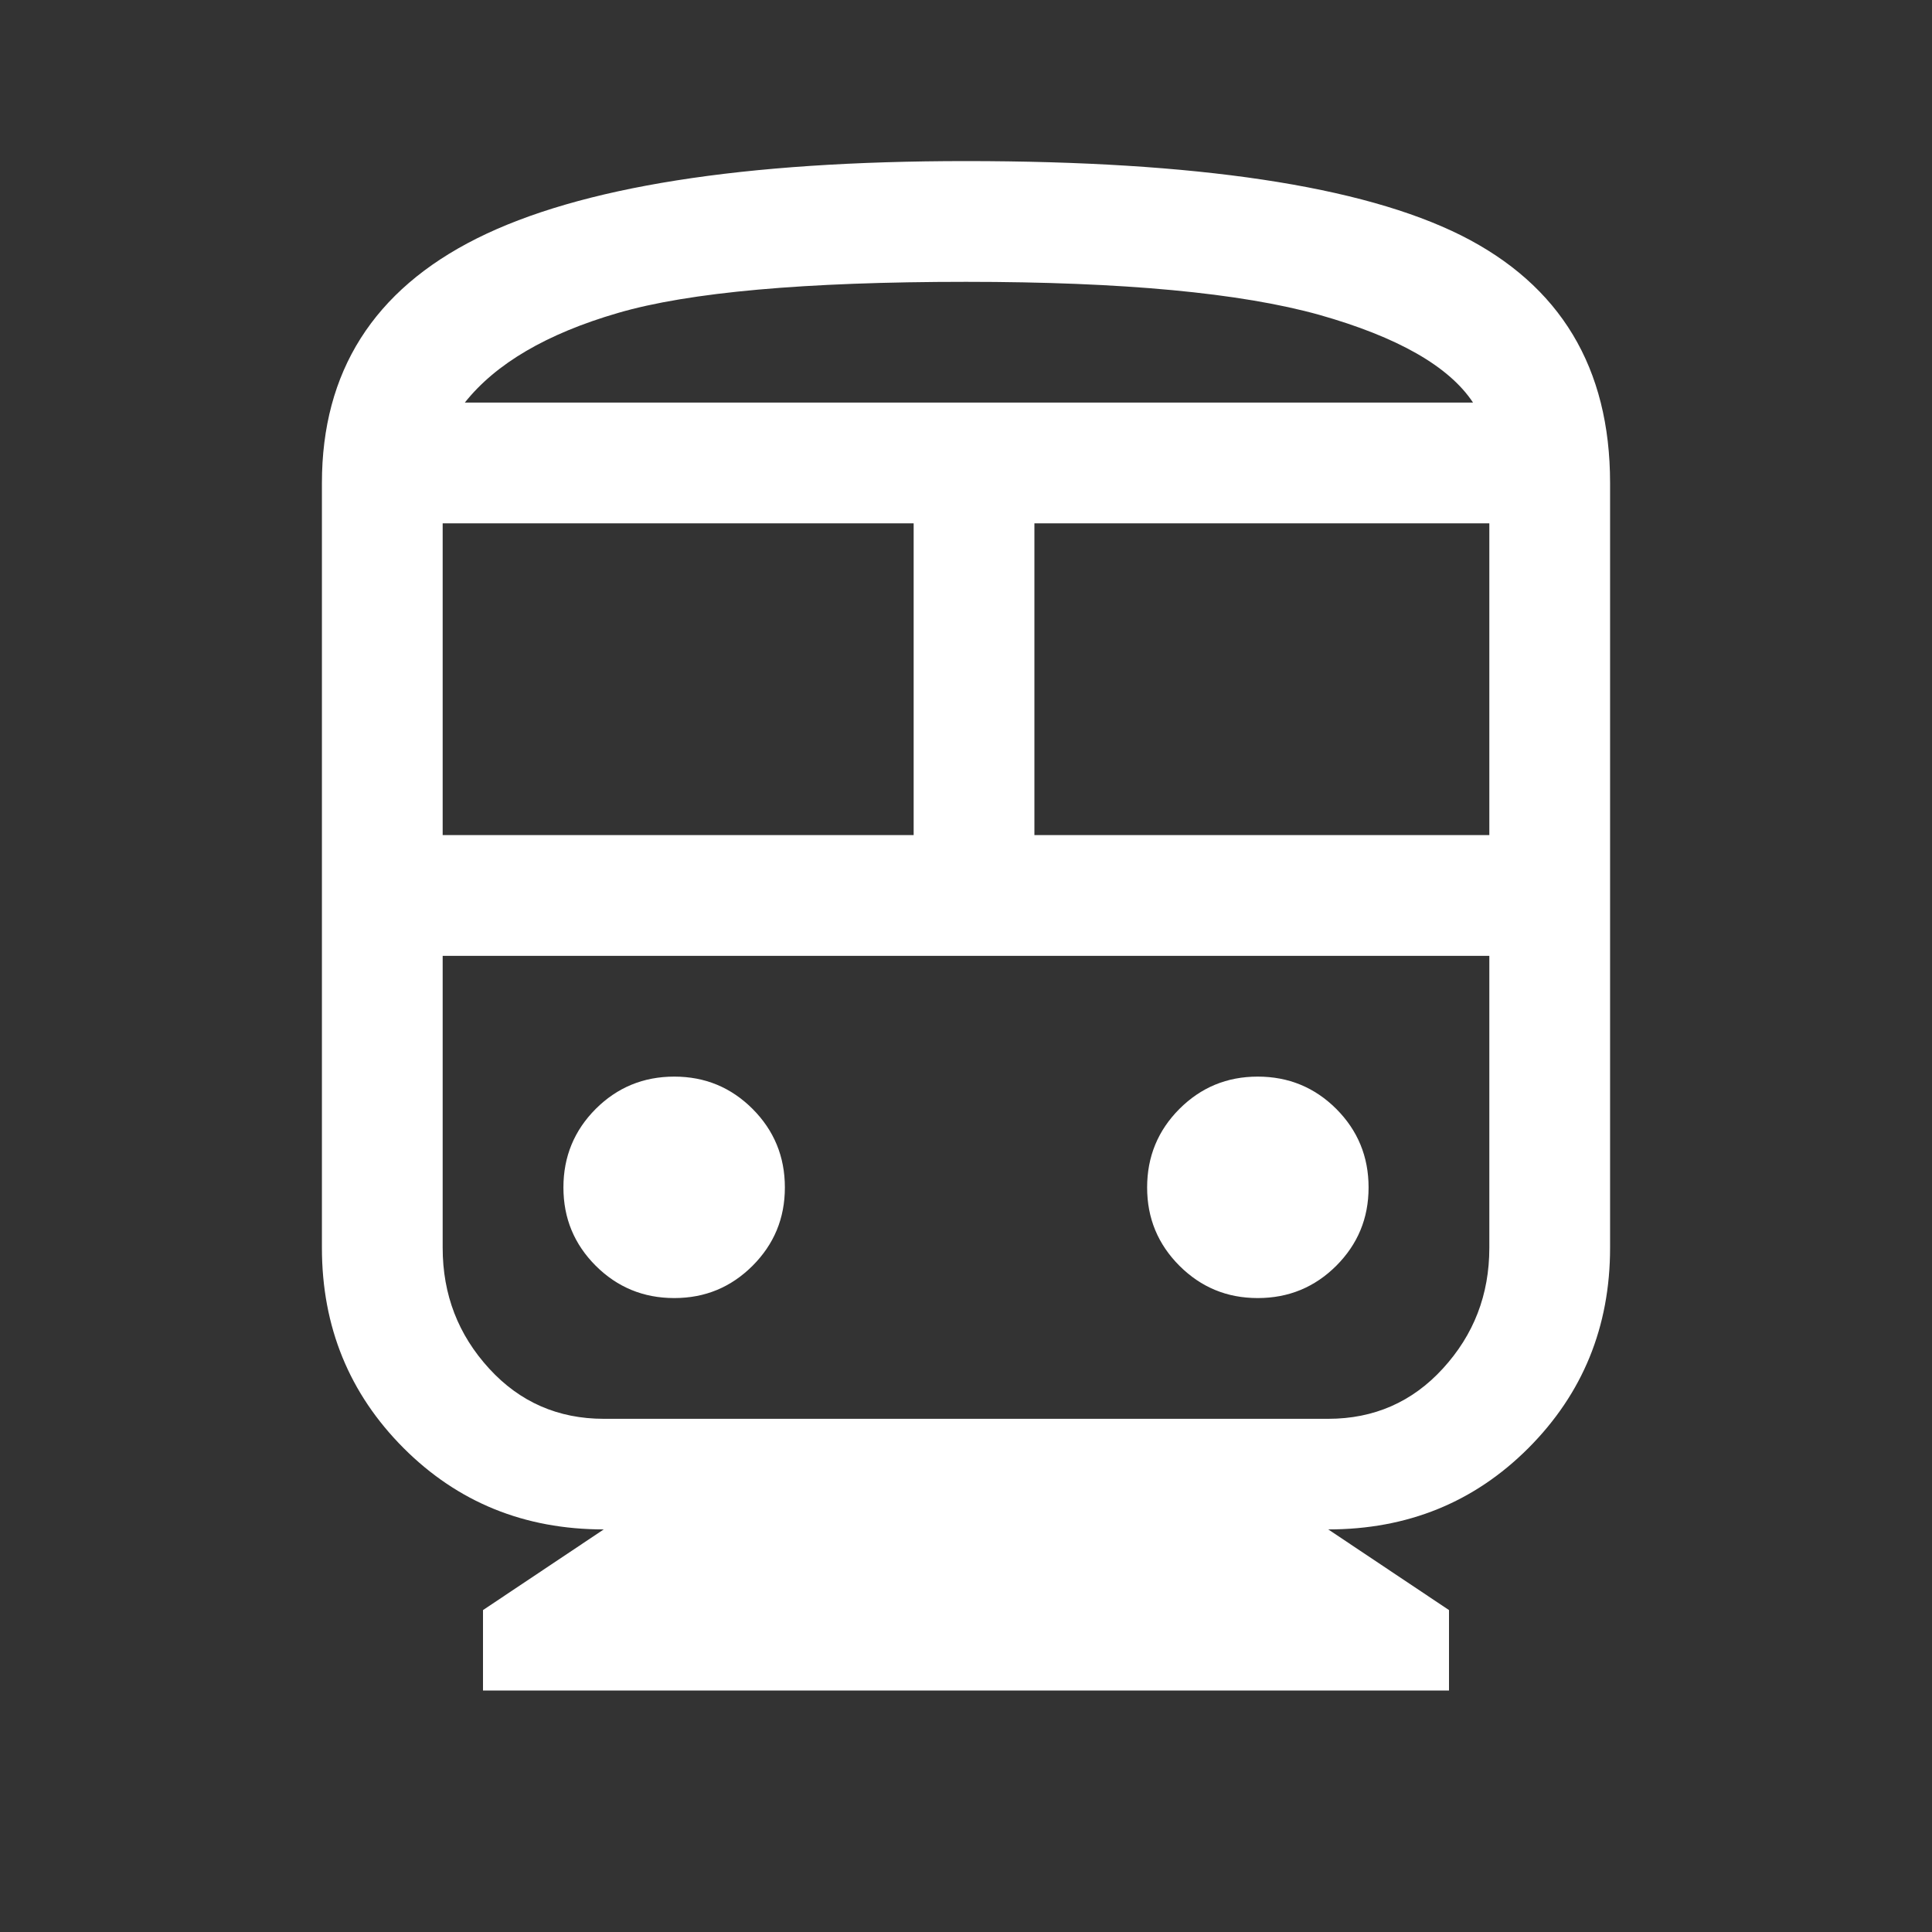 <?xml version="1.0" encoding="UTF-8"?>
<svg xmlns="http://www.w3.org/2000/svg" xmlns:xlink="http://www.w3.org/1999/xlink" width="32px" height="32px" viewBox="0 0 32 32" version="1.1">
<rect x="0" y="0" width="32" height="32" fill="#333333" stroke="none"/>
<g id="surface1">
<path style=" stroke:none;fill-rule:nonzero;fill:rgb(100%,100%,100%);fill-opacity:1;" d="M 8 28 L 8 26.668 L 10 25.332 C 8.688 25.332 7.582 24.883 6.684 23.984 C 5.785 23.082 5.332 21.977 5.332 20.668 L 5.332 8 C 5.332 6.156 6.188 4.805 7.898 3.949 C 9.609 3.094 12.312 2.668 16 2.668 C 19.82 2.668 22.555 3.078 24.199 3.898 C 25.844 4.723 26.668 6.09 26.668 8 L 26.668 20.668 C 26.668 21.977 26.215 23.082 25.316 23.984 C 24.418 24.883 23.312 25.332 22 25.332 L 24 26.668 L 24 28 Z M 7.332 13.832 L 15.133 13.832 L 15.133 8.668 L 7.332 8.668 Z M 22 15.832 L 7.332 15.832 L 24.668 15.832 Z M 17.133 13.832 L 24.668 13.832 L 24.668 8.668 L 17.133 8.668 Z M 11.168 21.5 C 11.68 21.5 12.109 21.32 12.465 20.965 C 12.82 20.609 13 20.18 13 19.668 C 13 19.156 12.82 18.723 12.465 18.367 C 12.109 18.012 11.68 17.832 11.168 17.832 C 10.656 17.832 10.223 18.012 9.867 18.367 C 9.512 18.723 9.332 19.156 9.332 19.668 C 9.332 20.18 9.512 20.609 9.867 20.965 C 10.223 21.32 10.656 21.5 11.168 21.5 Z M 20.832 21.5 C 21.344 21.5 21.777 21.32 22.133 20.965 C 22.488 20.609 22.668 20.18 22.668 19.668 C 22.668 19.156 22.488 18.723 22.133 18.367 C 21.777 18.012 21.344 17.832 20.832 17.832 C 20.32 17.832 19.891 18.012 19.535 18.367 C 19.18 18.723 19 19.156 19 19.668 C 19 20.18 19.18 20.609 19.535 20.965 C 19.891 21.32 20.32 21.5 20.832 21.5 Z M 10 23.5 L 22 23.5 C 22.754 23.5 23.391 23.223 23.898 22.668 C 24.41 22.109 24.668 21.445 24.668 20.668 L 24.668 15.832 L 7.332 15.832 L 7.332 20.668 C 7.332 21.445 7.59 22.109 8.102 22.668 C 8.609 23.223 9.246 23.5 10 23.5 Z M 16 4.668 C 13.332 4.668 11.41 4.84 10.234 5.184 C 9.055 5.527 8.211 6.023 7.699 6.668 L 24.398 6.668 C 24 6.066 23.148 5.582 21.852 5.215 C 20.551 4.852 18.602 4.668 16 4.668 Z M 16 6.668 L 24.398 6.668 L 7.699 6.668 Z M 16 6.668 "/>
</g>
</svg>
